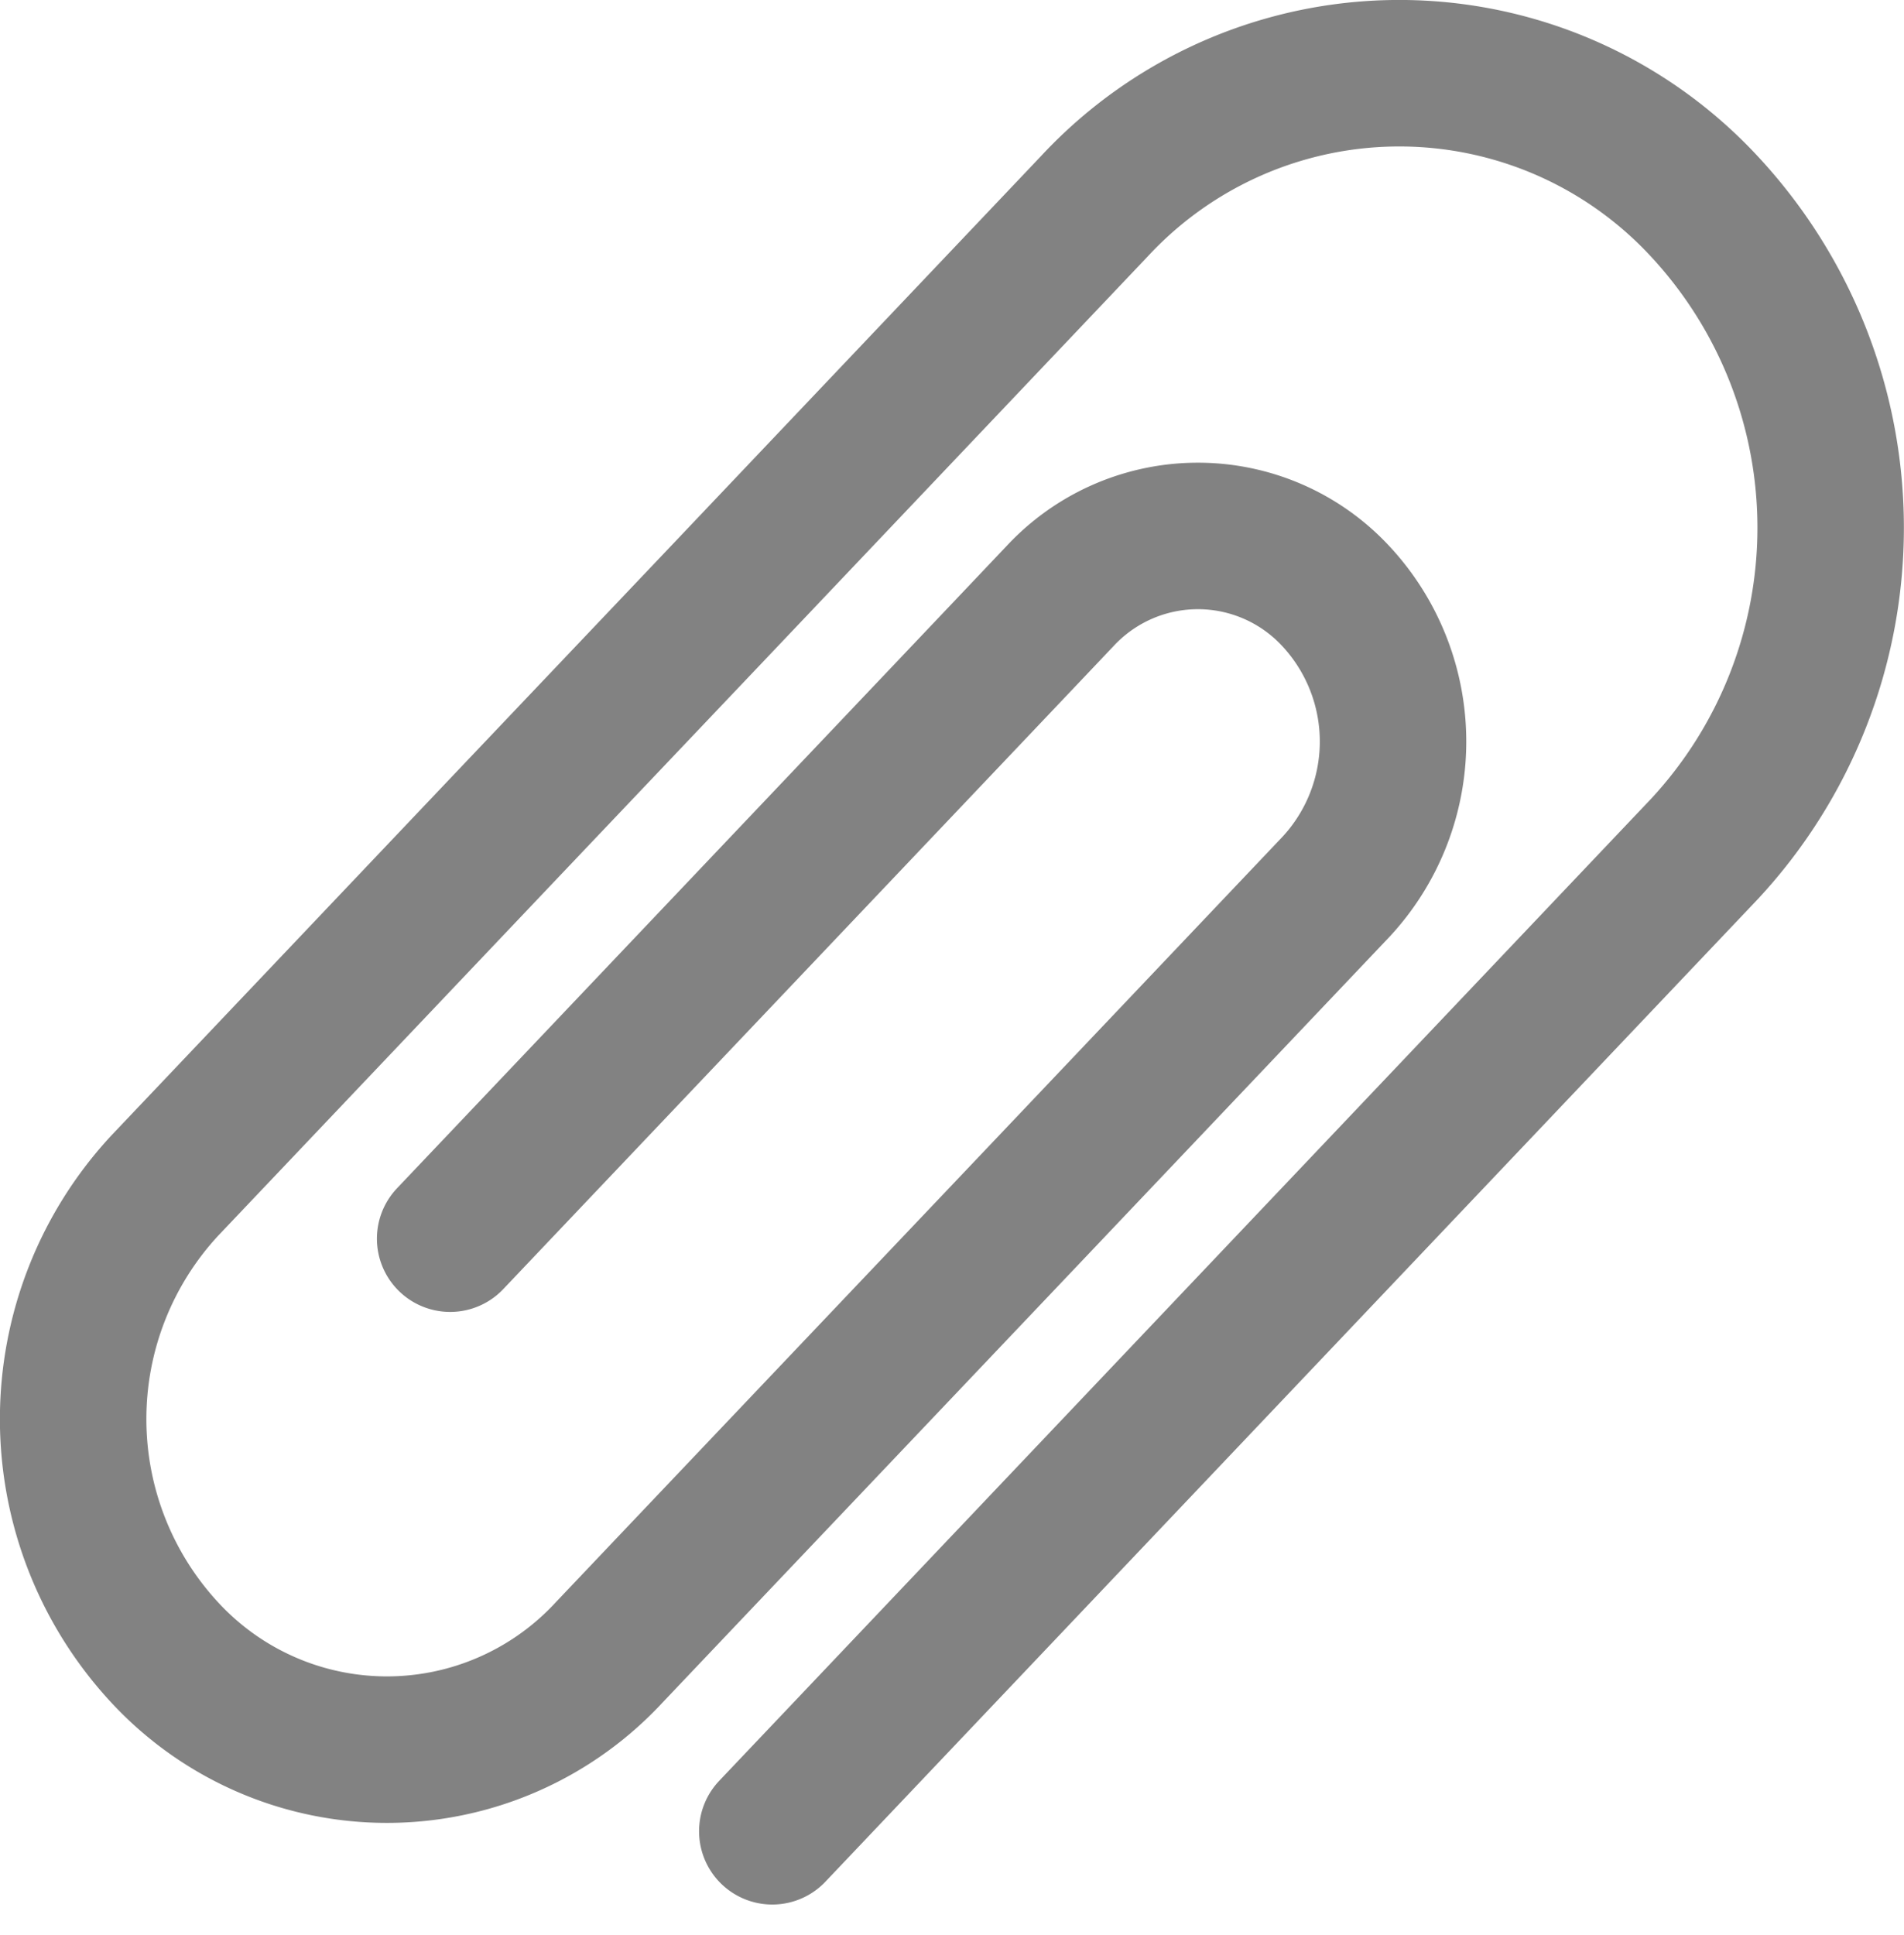 <svg xmlns="http://www.w3.org/2000/svg" width="26" height="26.414" viewBox="0 0 26 26.414">
  <path id="파일선택_-_아이콘" data-name="파일선택 - 아이콘" d="M6.147,16.91l7.7-8.11.627-.661a2.569,2.569,0,0,1,3.768,0,2.913,2.913,0,0,1,0,3.969l-4.082,4.3L9.323,21.5l-1.01,1.064a4.133,4.133,0,0,1-6.059,0,4.685,4.685,0,0,1,0-6.383l4.631-4.878L9.852,8.18l5.091-5.363a5.681,5.681,0,0,1,8.33,0,6.441,6.441,0,0,1,0,8.775L10.546,25" transform="translate(0 0)" fill="none" stroke="#828282" stroke-linecap="round" stroke-linejoin="round" stroke-width="2"/>
</svg>
